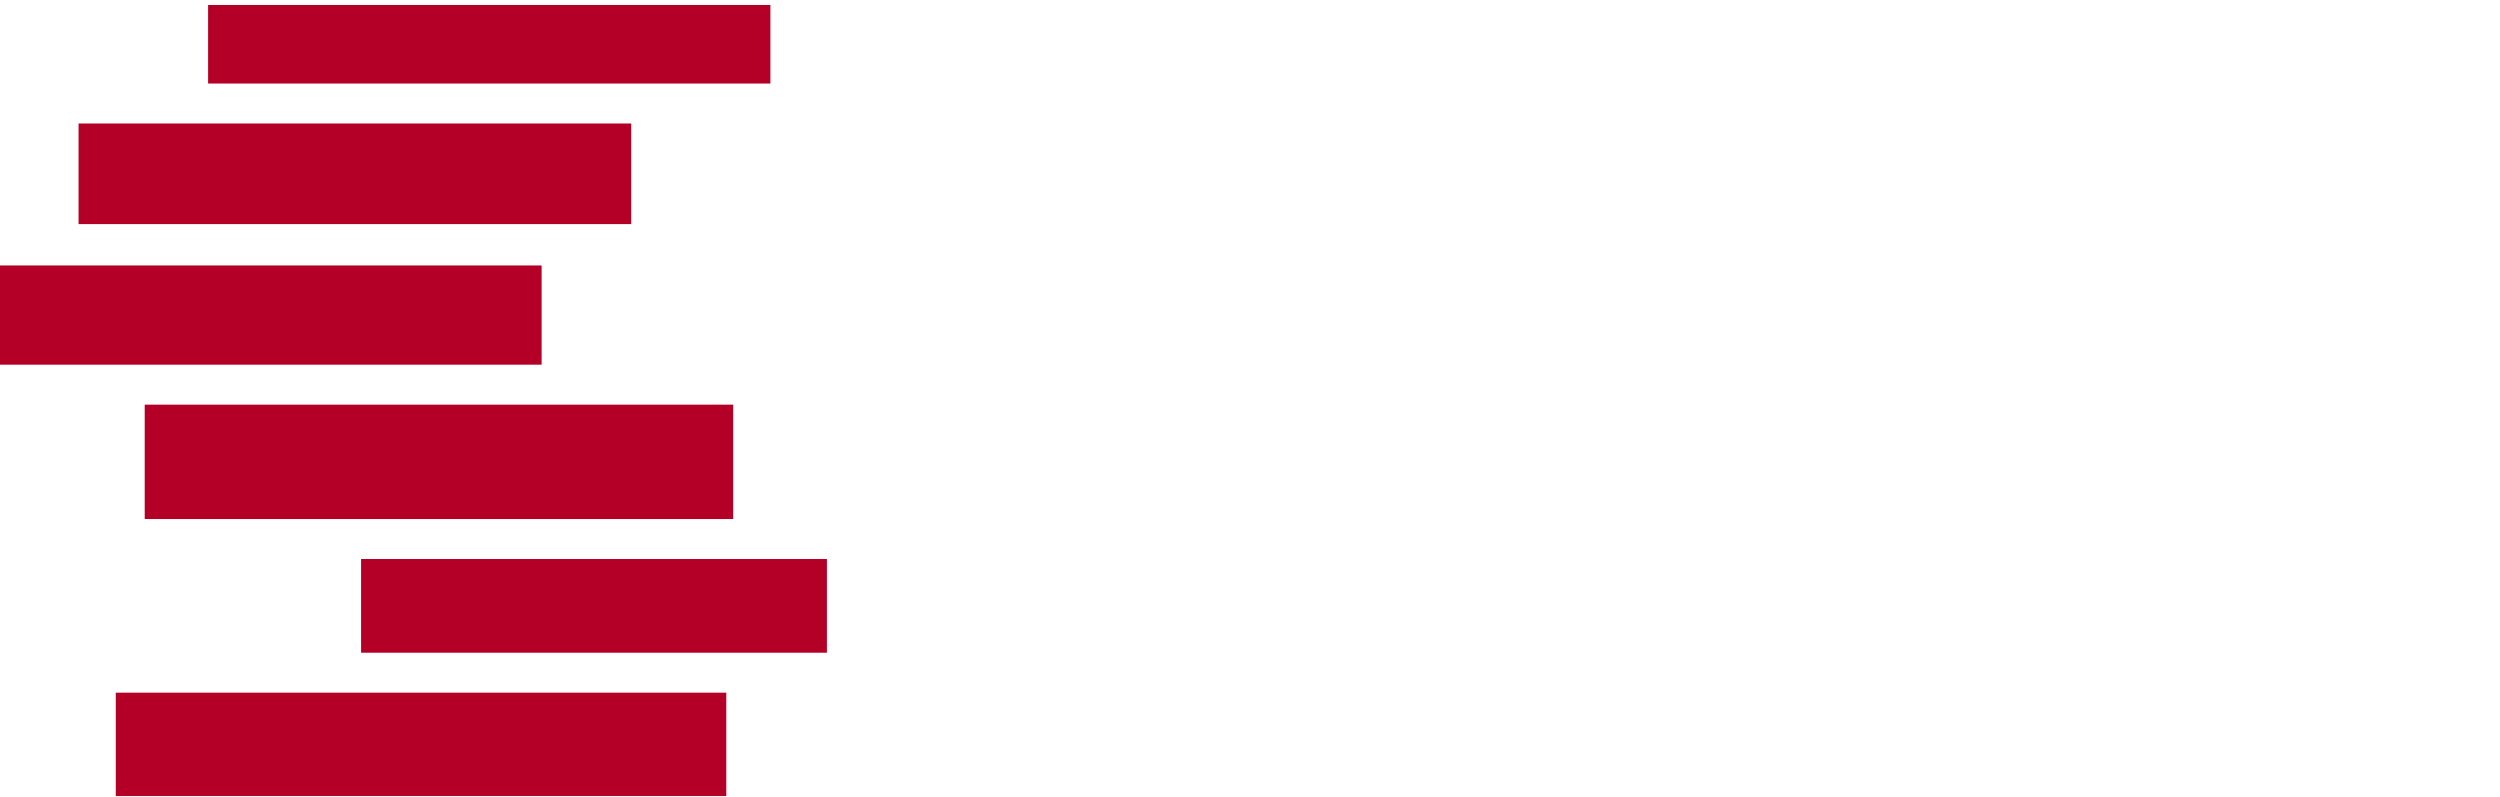 <?xml version="1.0" encoding="utf-8"?>
<!-- Generator: Adobe Illustrator 24.1.3, SVG Export Plug-In . SVG Version: 6.00 Build 0)  -->
<svg version="1.1" id="圖層_1" xmlns="http://www.w3.org/2000/svg" xmlns:xlink="http://www.w3.org/1999/xlink" x="0px" y="0px"
	 viewBox="0 0 181.4 57.8" style="enable-background:new 0 0 181.4 57.8;" xml:space="preserve">
<style type="text/css">
	.st0{fill:#B40027;}
</style>
<g id="Group_85_12_" transform="translate(-361.145 -278.599)">
	<g id="Group_16_15_" transform="translate(361.145 278.86)">
		<rect id="Rectangle_3_7_" x="8.4" y="50" class="st0" width="44.3" height="7.5"/>
		<rect id="Rectangle_4_7_" x="26.2" y="40.3" class="st0" width="33.8" height="6.8"/>
		<rect id="Rectangle_5_7_" x="10.5" y="29.1" class="st0" width="42.7" height="8.3"/>
		<rect id="Rectangle_6_7_" y="19" class="st0" width="39.3" height="7.2"/>
		<rect id="Rectangle_7_7_" x="5.7" y="8.7" class="st0" width="40.1" height="7.3"/>
		<rect id="Rectangle_8_7_" x="15.1" y="0.1" class="st0" width="40.8" height="5.7"/>
	</g>
</g>
</svg>
